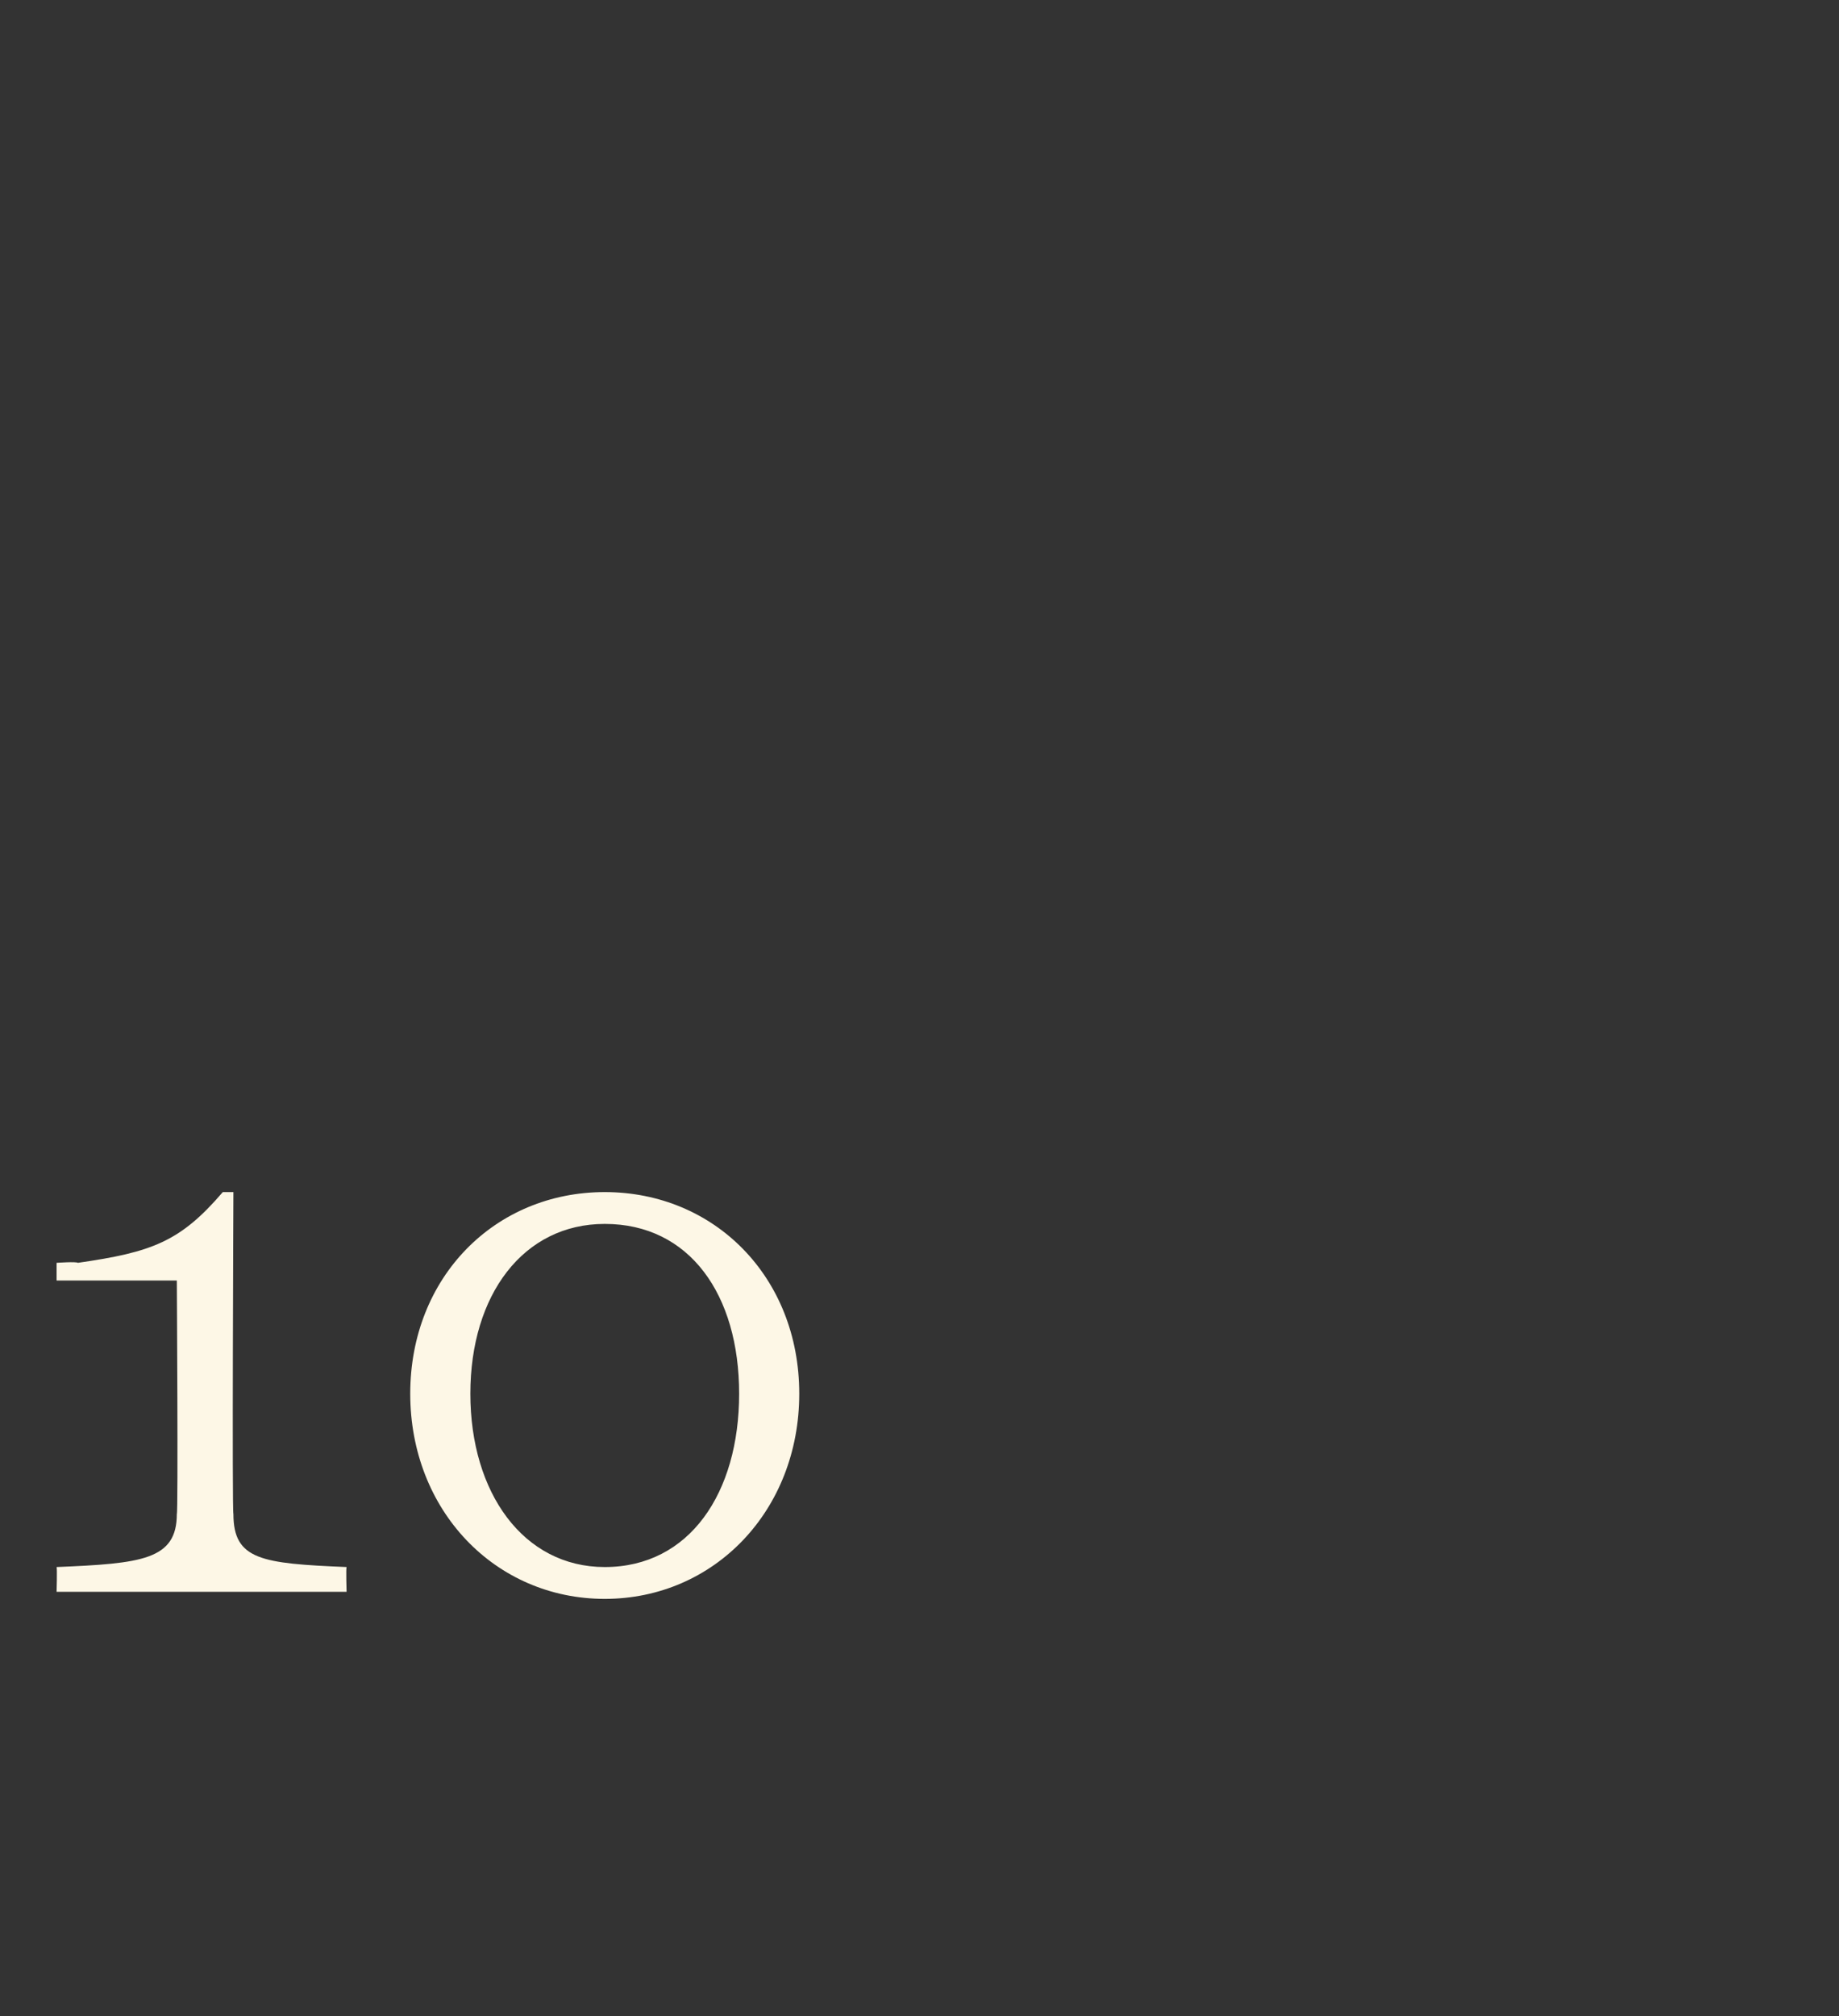 <?xml version="1.0" standalone="no"?><!DOCTYPE svg PUBLIC "-//W3C//DTD SVG 1.1//EN" "http://www.w3.org/Graphics/SVG/1.1/DTD/svg11.dtd"><svg xmlns="http://www.w3.org/2000/svg" version="1.1" width="52px" height="57px" viewBox="0 -28 52 57" style="top:-28px"><rect x="0" y="-28" width="52" height="57" fill="#333333" stroke="none"/>  <desc>10</desc>  <defs/>  <g id="Polygon168582">    <path d="M 1.6 17 C 1.6 17 1.62 16.34 1.6 16.3 C 4 16.2 5 16.1 5 14.8 C 5.04 14.76 5 8.2 5 8.2 L 1.6 8.2 L 1.6 7.7 C 1.6 7.7 2.16 7.66 2.2 7.7 C 4.3 7.4 5.1 7.1 6.3 5.7 C 6.28 5.7 6.6 5.7 6.6 5.7 C 6.6 5.7 6.56 14.76 6.6 14.8 C 6.6 16.1 7.4 16.2 9.8 16.3 C 9.78 16.34 9.8 17 9.8 17 L 1.6 17 Z M 17.1 16.3 C 19.5 16.3 20.9 14.2 20.9 11.4 C 20.9 8.6 19.5 6.6 17.1 6.6 C 14.8 6.6 13.3 8.6 13.3 11.4 C 13.3 14.2 14.8 16.3 17.1 16.3 Z M 17.1 5.7 C 20.2 5.7 22.6 8.1 22.6 11.4 C 22.6 14.7 20.2 17.2 17.1 17.2 C 14 17.2 11.6 14.7 11.6 11.4 C 11.6 8.1 14 5.7 17.1 5.7 Z " stroke="none" fill="#fdf7e6"/>  </g></svg>